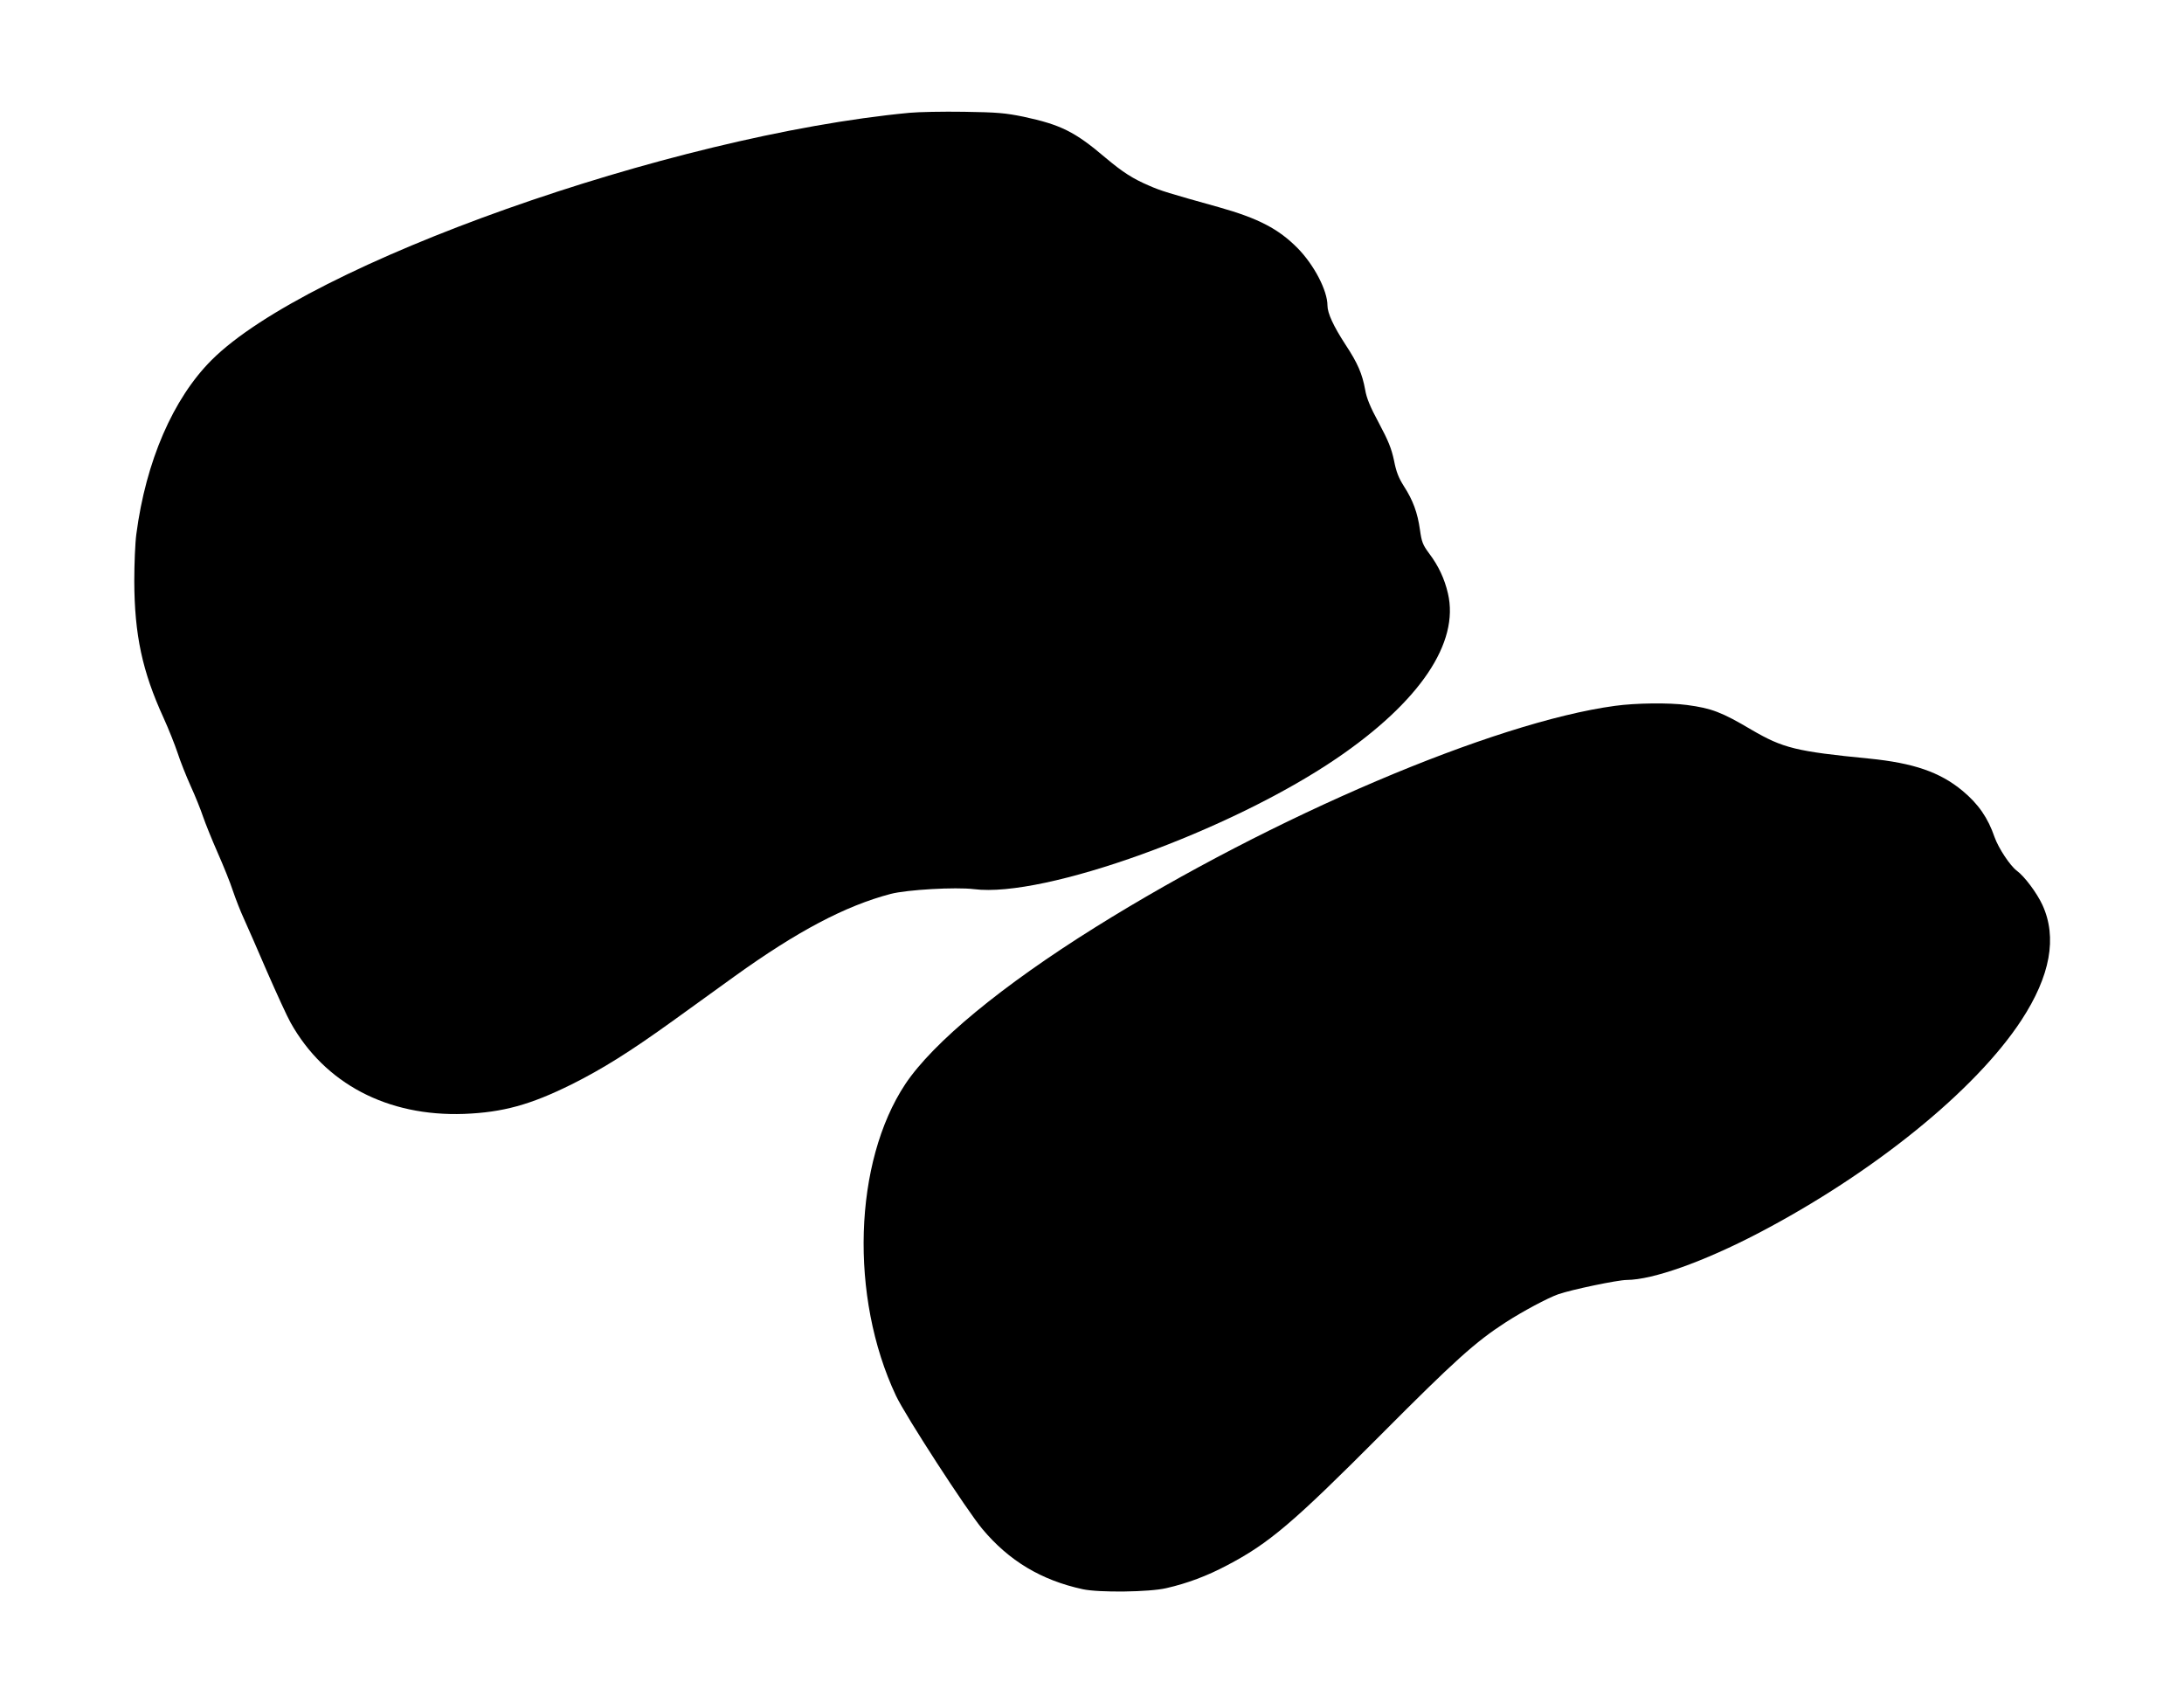  <svg version="1.0" xmlns="http://www.w3.org/2000/svg"
 width="1280pt" height="998pt" viewBox="0 0 1280 998"
 preserveAspectRatio="xMidYMid meet"><g transform="translate(0,998) scale(0.1,-0.1)"
fill="#000000" stroke="none">
<path d="M5330 9319 c-1404 -133 -3526 -885 -4090 -1449 -226 -226 -385 -593
-441 -1020 -7 -52 -12 -176 -12 -275 1 -315 47 -529 171 -800 30 -66 67 -159
83 -207 15 -47 50 -135 77 -195 27 -59 59 -139 72 -178 13 -38 51 -133 85
-210 34 -77 75 -178 90 -225 16 -47 44 -119 63 -160 19 -41 80 -181 136 -311
57 -130 119 -266 139 -301 200 -358 568 -551 1017 -535 227 9 388 53 630 173
180 90 339 189 596 374 109 79 271 196 359 259 367 264 649 413 915 483 97 25
380 41 488 28 412 -53 1502 341 2127 767 487 332 719 677 651 966 -20 86 -55
161 -110 234 -38 51 -44 68 -54 139 -14 100 -41 173 -94 255 -31 49 -45 84
-58 151 -15 70 -33 115 -88 218 -52 96 -73 148 -81 196 -17 93 -43 155 -115
264 -71 109 -106 185 -106 230 0 87 -78 237 -174 335 -112 114 -232 176 -463
241 -294 82 -340 96 -408 126 -96 41 -155 79 -255 163 -181 154 -263 194 -481
241 -108 22 -153 26 -349 29 -124 2 -268 -1 -320 -6z"/>
<path d="M9465 5844 c-709 -96 -2006 -648 -3045 -1297 -549 -343 -951 -675
-1114 -919 -303 -457 -328 -1247 -55 -1826 53 -114 417 -675 507 -782 156
-186 344 -299 587 -352 96 -21 392 -17 490 6 123 28 240 72 355 133 247 129
389 250 905 768 431 433 552 542 730 657 101 65 243 141 307 164 76 27 350 84
402 84 153 1 449 106 773 275 673 352 1271 836 1540 1247 170 260 211 485 123
676 -33 71 -105 167 -150 200 -40 30 -107 132 -130 196 -39 114 -95 195 -189
273 -132 109 -286 162 -546 188 -429 42 -505 61 -690 169 -174 103 -234 126
-378 145 -104 14 -298 12 -422 -5z"/>
</g>
</svg>
